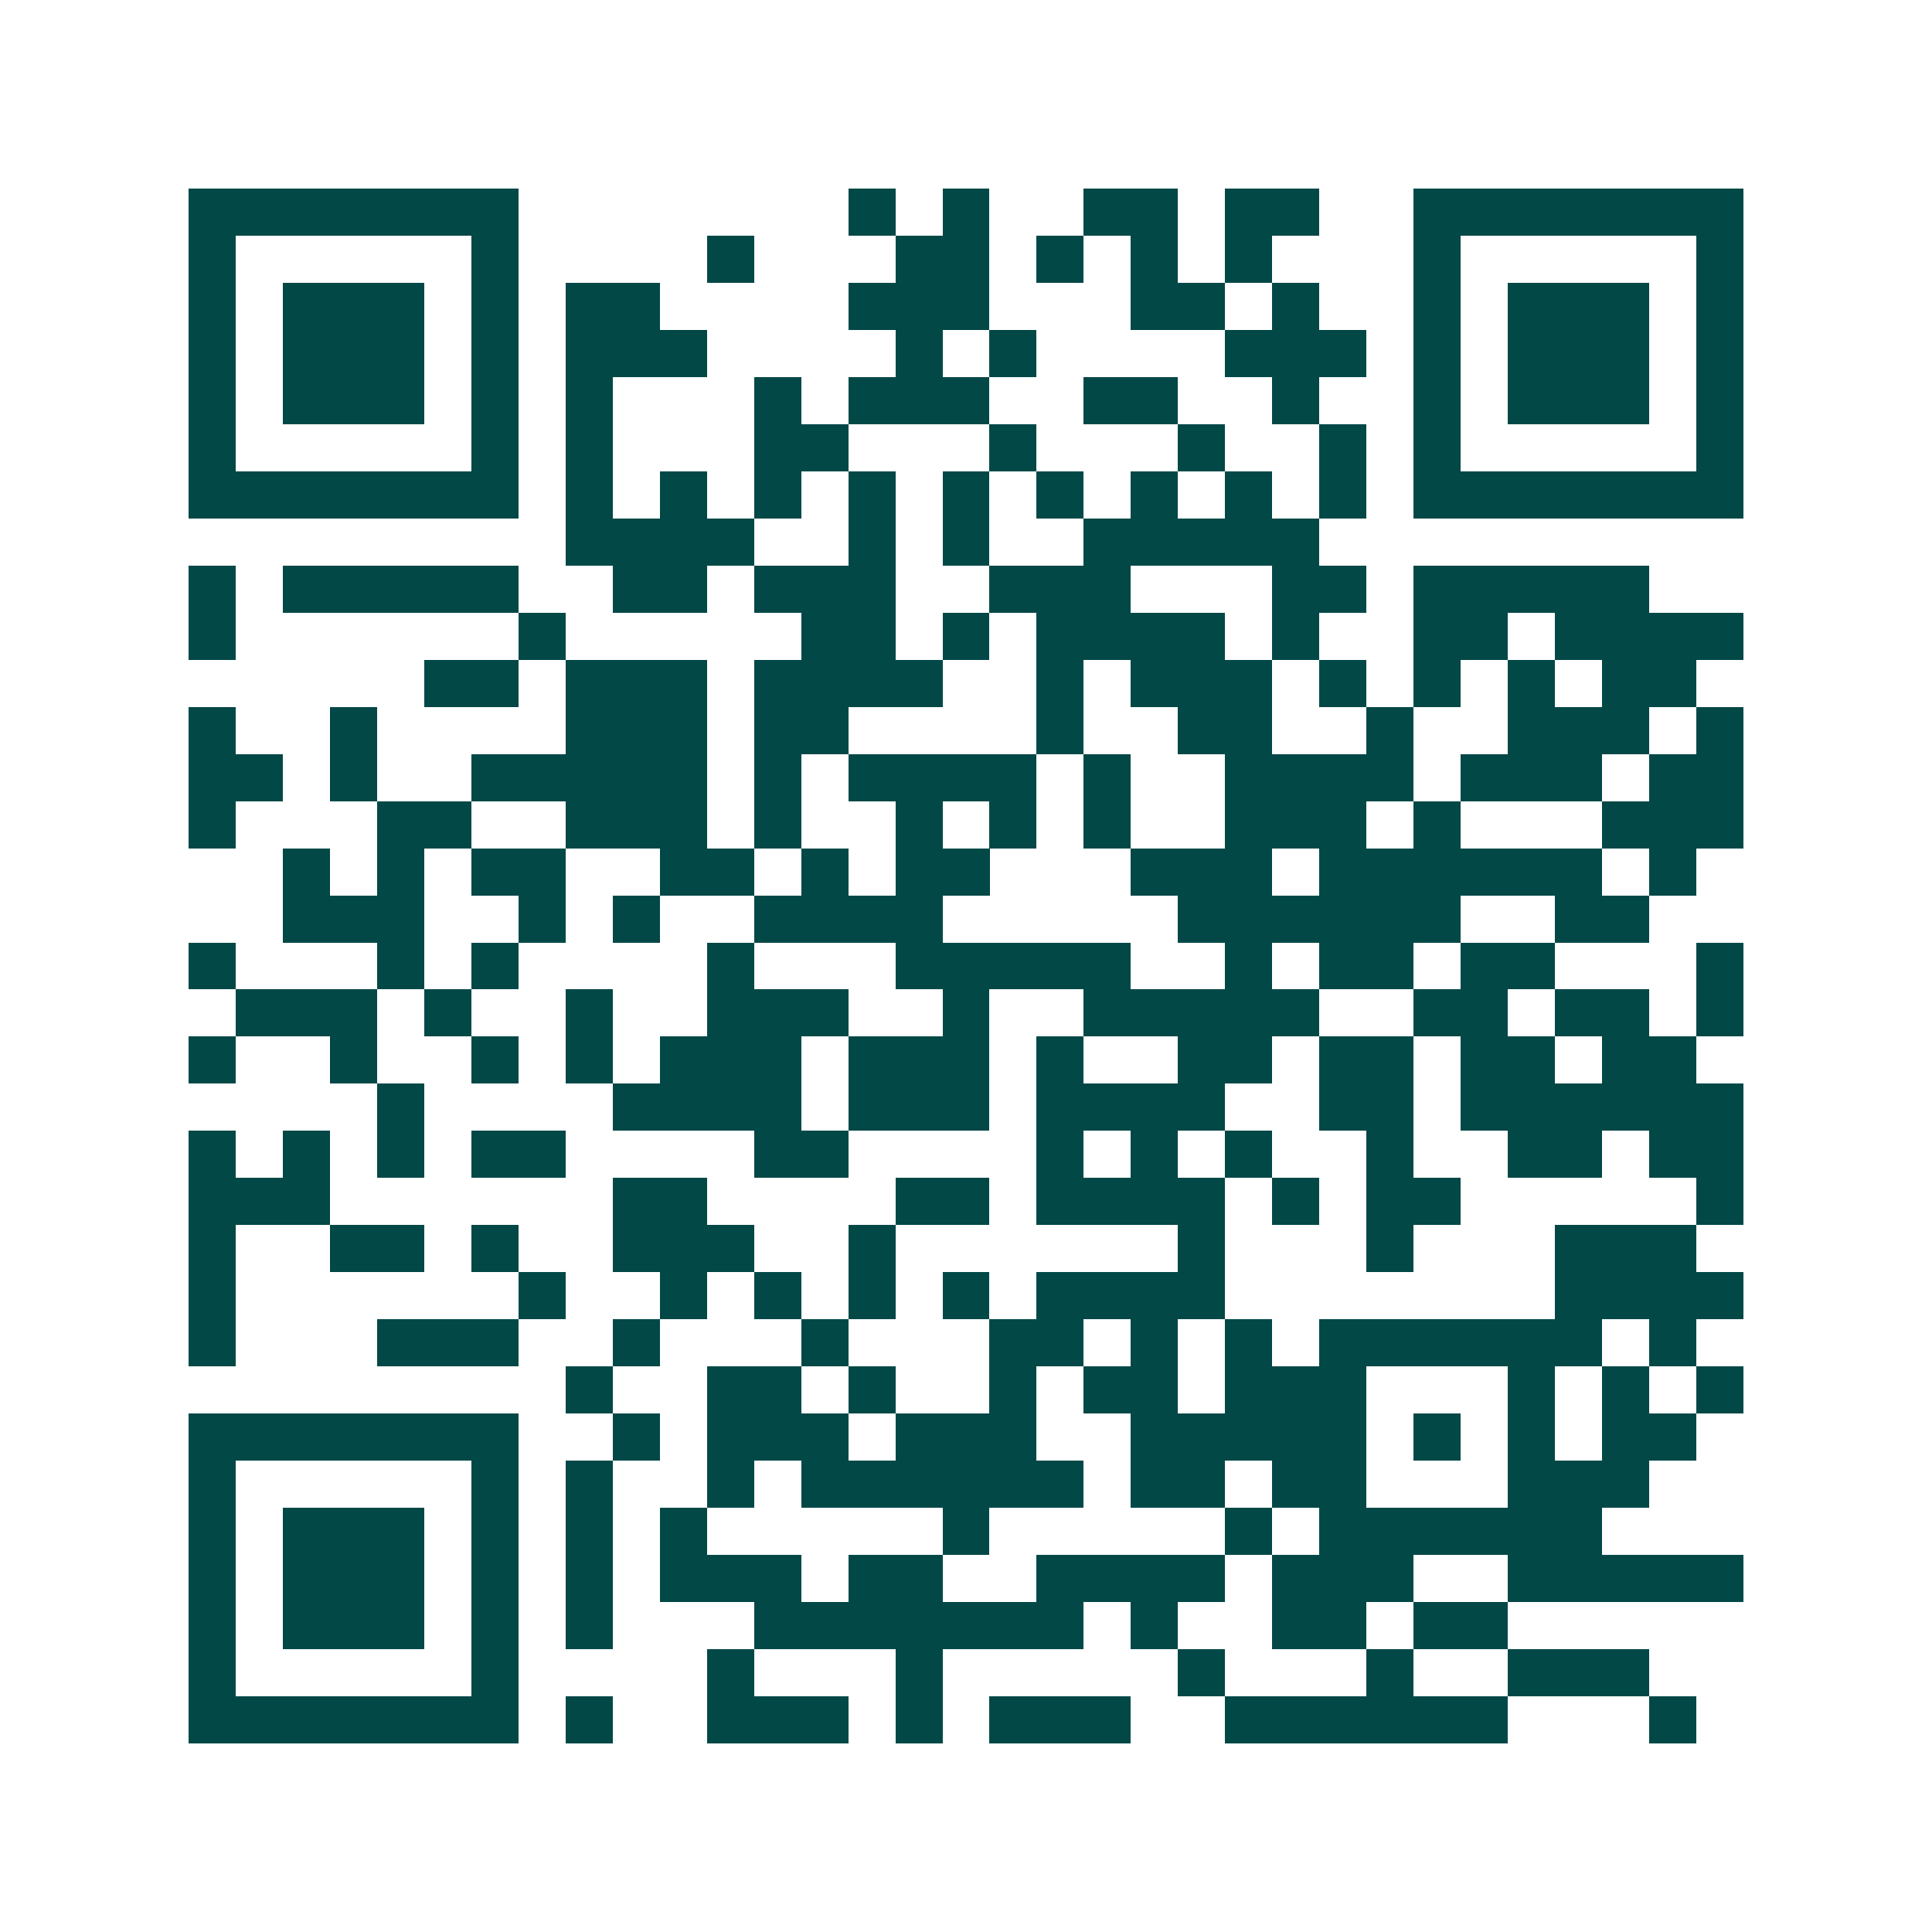 <svg xmlns="http://www.w3.org/2000/svg" width="200" height="200" viewBox="0 0 41 41" shape-rendering="crispEdges"><path fill="#ffffff" d="M0 0h41v41H0z"/><path stroke="#014847" d="M4 4.5h7m7 0h1m1 0h1m2 0h2m1 0h2m2 0h7M4 5.5h1m5 0h1m4 0h1m3 0h2m1 0h1m1 0h1m1 0h1m3 0h1m5 0h1M4 6.5h1m1 0h3m1 0h1m1 0h2m4 0h3m3 0h2m1 0h1m2 0h1m1 0h3m1 0h1M4 7.5h1m1 0h3m1 0h1m1 0h3m4 0h1m1 0h1m4 0h3m1 0h1m1 0h3m1 0h1M4 8.5h1m1 0h3m1 0h1m1 0h1m3 0h1m1 0h3m2 0h2m2 0h1m2 0h1m1 0h3m1 0h1M4 9.5h1m5 0h1m1 0h1m3 0h2m3 0h1m3 0h1m2 0h1m1 0h1m5 0h1M4 10.5h7m1 0h1m1 0h1m1 0h1m1 0h1m1 0h1m1 0h1m1 0h1m1 0h1m1 0h1m1 0h7M12 11.5h4m2 0h1m1 0h1m2 0h5M4 12.5h1m1 0h5m2 0h2m1 0h3m2 0h3m3 0h2m1 0h5M4 13.5h1m6 0h1m5 0h2m1 0h1m1 0h4m1 0h1m2 0h2m1 0h4M9 14.5h2m1 0h3m1 0h4m2 0h1m1 0h3m1 0h1m1 0h1m1 0h1m1 0h2M4 15.5h1m2 0h1m4 0h3m1 0h2m4 0h1m2 0h2m2 0h1m2 0h3m1 0h1M4 16.5h2m1 0h1m2 0h5m1 0h1m1 0h4m1 0h1m2 0h4m1 0h3m1 0h2M4 17.5h1m3 0h2m2 0h3m1 0h1m2 0h1m1 0h1m1 0h1m2 0h3m1 0h1m3 0h3M6 18.5h1m1 0h1m1 0h2m2 0h2m1 0h1m1 0h2m3 0h3m1 0h6m1 0h1M6 19.5h3m2 0h1m1 0h1m2 0h4m5 0h6m2 0h2M4 20.5h1m3 0h1m1 0h1m4 0h1m3 0h5m2 0h1m1 0h2m1 0h2m3 0h1M5 21.5h3m1 0h1m2 0h1m2 0h3m2 0h1m2 0h5m2 0h2m1 0h2m1 0h1M4 22.5h1m2 0h1m2 0h1m1 0h1m1 0h3m1 0h3m1 0h1m2 0h2m1 0h2m1 0h2m1 0h2M8 23.5h1m4 0h4m1 0h3m1 0h4m2 0h2m1 0h6M4 24.5h1m1 0h1m1 0h1m1 0h2m4 0h2m4 0h1m1 0h1m1 0h1m2 0h1m2 0h2m1 0h2M4 25.5h3m6 0h2m4 0h2m1 0h4m1 0h1m1 0h2m5 0h1M4 26.5h1m2 0h2m1 0h1m2 0h3m2 0h1m6 0h1m3 0h1m3 0h3M4 27.5h1m6 0h1m2 0h1m1 0h1m1 0h1m1 0h1m1 0h4m7 0h4M4 28.5h1m3 0h3m2 0h1m3 0h1m3 0h2m1 0h1m1 0h1m1 0h6m1 0h1M12 29.5h1m2 0h2m1 0h1m2 0h1m1 0h2m1 0h3m3 0h1m1 0h1m1 0h1M4 30.5h7m2 0h1m1 0h3m1 0h3m2 0h5m1 0h1m1 0h1m1 0h2M4 31.5h1m5 0h1m1 0h1m2 0h1m1 0h6m1 0h2m1 0h2m3 0h3M4 32.5h1m1 0h3m1 0h1m1 0h1m1 0h1m5 0h1m5 0h1m1 0h6M4 33.5h1m1 0h3m1 0h1m1 0h1m1 0h3m1 0h2m2 0h4m1 0h3m2 0h5M4 34.5h1m1 0h3m1 0h1m1 0h1m3 0h7m1 0h1m2 0h2m1 0h2M4 35.5h1m5 0h1m4 0h1m3 0h1m5 0h1m3 0h1m2 0h3M4 36.5h7m1 0h1m2 0h3m1 0h1m1 0h3m2 0h6m3 0h1"/></svg>

